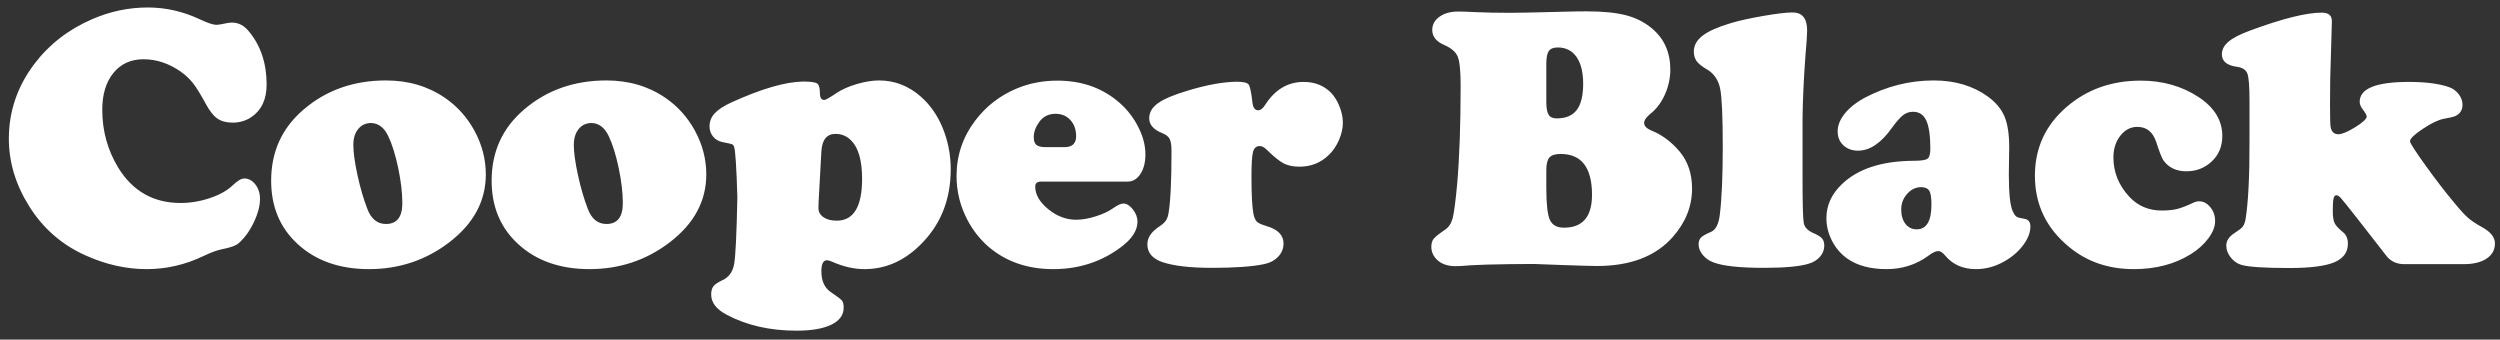 <?xml version="1.0" encoding="UTF-8"?>
<svg width="265px" height="36px" viewBox="0 0 265 36" version="1.1" xmlns="http://www.w3.org/2000/svg" xmlns:xlink="http://www.w3.org/1999/xlink">
    <rect x="0" y="0" width="265" height="36" fill="#333333" stroke="none"/>
    <!-- Generator: Sketch 53.2 (72643) - https://sketchapp.com -->
    <title>CooperBlack@1x</title>
    <desc>Created with Sketch.</desc>
    <g id="Design-Station" stroke="none" stroke-width="1" fill="none" fill-rule="evenodd">
        <g id="006-03-typeface-all" transform="translate(-1161, -366)" fill="#FFFFFF" fill-rule="nonzero">
            <g id="All-Fonts" transform="translate(1128.5, 30.5)">
                <path d="M48.164,336.293 C50.065,336.293 51.901,336.71 53.672,337.543 C54.505,337.934 55.085,338.129 55.41,338.129 C55.645,338.129 56.022,338.07 56.543,337.953 C56.712,337.914 56.901,337.895 57.109,337.895 C57.786,337.895 58.379,338.207 58.887,338.832 C60.137,340.342 60.762,342.217 60.762,344.457 C60.762,346.033 60.221,347.185 59.141,347.914 C58.555,348.305 57.897,348.5 57.168,348.5 C56.504,348.5 55.964,348.357 55.547,348.07 C55.13,347.784 54.727,347.276 54.336,346.547 C53.776,345.518 53.32,344.779 52.969,344.33 C52.617,343.881 52.188,343.474 51.68,343.109 C50.417,342.224 49.095,341.781 47.715,341.781 C46.374,341.781 45.309,342.266 44.521,343.236 C43.734,344.206 43.34,345.505 43.34,347.133 C43.34,349.372 43.906,351.423 45.039,353.285 C46.576,355.772 48.776,357.016 51.641,357.016 C52.695,357.016 53.74,356.84 54.775,356.488 C55.811,356.137 56.615,355.681 57.188,355.121 C57.682,354.652 58.086,354.418 58.398,354.418 C58.854,354.418 59.245,354.63 59.57,355.053 C59.896,355.476 60.059,355.987 60.059,356.586 C60.059,357.341 59.831,358.187 59.375,359.125 C58.919,360.063 58.372,360.798 57.734,361.332 C57.461,361.553 56.895,361.749 56.035,361.918 C55.54,362.009 54.883,362.25 54.062,362.641 C52.135,363.565 50.13,364.027 48.047,364.027 C45.872,364.027 43.704,363.539 41.543,362.562 C39.03,361.43 37.044,359.691 35.586,357.348 C34.154,355.069 33.438,352.686 33.438,350.199 C33.438,347.309 34.336,344.672 36.133,342.289 C37.695,340.219 39.733,338.637 42.246,337.543 C44.16,336.71 46.133,336.293 48.164,336.293 Z M73.41,344.027 C75.793,344.027 77.883,344.646 79.68,345.883 C80.969,346.768 82.004,347.921 82.785,349.34 C83.592,350.824 83.996,352.374 83.996,353.988 C83.996,356.814 82.7,359.216 80.109,361.195 C77.635,363.083 74.803,364.027 71.613,364.027 C68.501,364.027 65.982,363.142 64.055,361.371 C62.18,359.652 61.242,357.413 61.242,354.652 C61.242,351.579 62.388,349.066 64.68,347.113 C67.075,345.056 69.985,344.027 73.41,344.027 Z M71.847,348.539 C71.275,348.539 70.816,348.751 70.471,349.174 C70.125,349.597 69.953,350.16 69.953,350.863 C69.953,351.645 70.099,352.709 70.392,354.057 C70.685,355.404 71.034,356.599 71.437,357.641 C71.841,358.708 72.499,359.242 73.41,359.242 C74.569,359.242 75.148,358.507 75.148,357.035 C75.148,355.941 75.002,354.698 74.709,353.305 C74.416,351.911 74.061,350.779 73.644,349.906 C73.215,349.021 72.616,348.565 71.847,348.539 Z M96.781,344.027 C99.164,344.027 101.254,344.646 103.05,345.883 C104.34,346.768 105.375,347.921 106.156,349.34 C106.963,350.824 107.367,352.374 107.367,353.988 C107.367,356.814 106.071,359.216 103.48,361.195 C101.006,363.083 98.174,364.027 94.984,364.027 C91.872,364.027 89.353,363.142 87.425,361.371 C85.55,359.652 84.613,357.413 84.613,354.652 C84.613,351.579 85.759,349.066 88.05,347.113 C90.446,345.056 93.356,344.027 96.781,344.027 Z M95.218,348.539 C94.645,348.539 94.187,348.751 93.841,349.174 C93.496,349.597 93.324,350.16 93.324,350.863 C93.324,351.645 93.47,352.709 93.763,354.057 C94.056,355.404 94.405,356.599 94.808,357.641 C95.212,358.708 95.869,359.242 96.781,359.242 C97.94,359.242 98.519,358.507 98.519,357.035 C98.519,355.941 98.373,354.698 98.08,353.305 C97.787,351.911 97.432,350.779 97.015,349.906 C96.586,349.021 95.987,348.565 95.218,348.539 Z M117.632,344.145 C118.427,344.145 118.921,344.213 119.117,344.35 C119.312,344.486 119.41,344.828 119.41,345.375 C119.41,345.857 119.566,346.098 119.878,346.098 C120.009,346.098 120.445,345.85 121.187,345.355 C121.747,344.978 122.46,344.662 123.326,344.408 C124.192,344.154 124.976,344.027 125.679,344.027 C127.333,344.027 128.811,344.6 130.113,345.746 C131.102,346.618 131.871,347.719 132.417,349.047 C132.99,350.44 133.277,351.905 133.277,353.441 C133.277,356.723 132.17,359.424 129.957,361.547 C128.251,363.201 126.311,364.027 124.136,364.027 C123.029,364.027 121.89,363.767 120.718,363.246 C120.484,363.142 120.295,363.09 120.152,363.09 C119.761,363.09 119.566,363.48 119.566,364.262 C119.566,365.29 119.911,366.033 120.601,366.488 C121.239,366.918 121.62,367.208 121.744,367.357 C121.867,367.507 121.929,367.758 121.929,368.109 C121.929,368.891 121.493,369.493 120.621,369.916 C119.748,370.339 118.518,370.551 116.929,370.551 C114.104,370.551 111.63,369.984 109.507,368.852 C108.427,368.279 107.886,367.569 107.886,366.723 C107.886,366.332 107.968,366.036 108.13,365.834 C108.293,365.632 108.609,365.421 109.078,365.199 C109.755,364.887 110.168,364.32 110.318,363.5 C110.468,362.68 110.582,360.323 110.66,356.43 C110.568,353.227 110.451,351.43 110.308,351.039 C110.256,350.909 110.181,350.824 110.083,350.785 C109.986,350.746 109.664,350.674 109.117,350.57 C108.7,350.492 108.361,350.3 108.101,349.994 C107.841,349.688 107.71,349.32 107.71,348.891 C107.71,348.37 107.893,347.911 108.257,347.514 C108.622,347.117 109.214,346.729 110.035,346.352 C113.225,344.906 115.757,344.171 117.632,344.145 Z M119.566,351.527 L119.273,356.898 C119.26,357.12 119.253,357.335 119.253,357.543 C119.253,357.947 119.429,358.272 119.781,358.52 C120.132,358.767 120.601,358.891 121.187,358.891 C122.984,358.891 123.882,357.413 123.882,354.457 C123.882,352.543 123.505,351.195 122.749,350.414 C122.281,349.932 121.721,349.691 121.07,349.691 C120.145,349.691 119.644,350.303 119.566,351.527 Z M152.019,354.75 L142.839,354.75 C142.436,354.75 142.234,354.926 142.234,355.277 C142.234,356.124 142.693,356.921 143.611,357.67 C144.529,358.419 145.515,358.793 146.57,358.793 C147.195,358.793 147.888,358.673 148.65,358.432 C149.411,358.191 150.04,357.895 150.534,357.543 C150.977,357.23 151.329,357.074 151.589,357.074 C151.928,357.074 152.26,357.283 152.585,357.699 C152.911,358.116 153.074,358.546 153.074,358.988 C153.074,359.926 152.488,360.831 151.316,361.703 C149.245,363.253 146.856,364.027 144.148,364.027 C141.413,364.027 139.122,363.233 137.273,361.645 C136.374,360.863 135.632,359.919 135.046,358.812 C134.278,357.341 133.894,355.792 133.894,354.164 C133.894,351.977 134.558,350.01 135.886,348.266 C137.032,346.755 138.49,345.629 140.261,344.887 C141.589,344.327 143.028,344.047 144.577,344.047 C147.051,344.047 149.154,344.75 150.886,346.156 C151.758,346.859 152.462,347.693 152.995,348.656 C153.607,349.75 153.913,350.818 153.913,351.859 C153.913,352.706 153.738,353.399 153.386,353.939 C153.034,354.48 152.579,354.75 152.019,354.75 Z M143.347,351.098 L145.32,351.098 C146.153,351.098 146.57,350.714 146.57,349.945 C146.57,349.242 146.368,348.669 145.964,348.227 C145.561,347.784 145.033,347.562 144.382,347.562 C143.653,347.562 143.08,347.849 142.663,348.422 C142.273,348.956 142.077,349.496 142.077,350.043 C142.077,350.434 142.172,350.707 142.361,350.863 C142.549,351.02 142.878,351.098 143.347,351.098 Z M163.593,344.164 C164.283,344.164 164.703,344.262 164.853,344.457 C165.002,344.652 165.136,345.277 165.253,346.332 C165.318,346.905 165.52,347.191 165.859,347.191 C166.119,347.191 166.366,347.003 166.601,346.625 C167.642,344.997 169.003,344.184 170.683,344.184 C171.868,344.184 172.838,344.568 173.593,345.336 C173.957,345.714 174.257,346.199 174.491,346.791 C174.726,347.383 174.843,347.953 174.843,348.5 C174.843,349.112 174.7,349.74 174.413,350.385 C174.127,351.029 173.756,351.56 173.3,351.977 C172.467,352.771 171.444,353.168 170.234,353.168 C169.569,353.168 169.013,353.051 168.564,352.816 C168.114,352.582 167.525,352.107 166.796,351.391 C166.523,351.117 166.269,350.98 166.034,350.98 C165.67,350.98 165.432,351.186 165.321,351.596 C165.211,352.006 165.155,352.868 165.155,354.184 C165.155,356.15 165.227,357.491 165.37,358.207 C165.461,358.598 165.588,358.868 165.751,359.018 C165.914,359.167 166.262,359.32 166.796,359.477 C167.968,359.828 168.554,360.44 168.554,361.312 C168.554,361.846 168.365,362.312 167.987,362.709 C167.61,363.106 167.109,363.37 166.484,363.5 C165.233,363.76 163.398,363.891 160.976,363.891 C158.671,363.891 156.92,363.689 155.722,363.285 C154.654,362.921 154.12,362.289 154.12,361.391 C154.12,360.714 154.511,360.108 155.292,359.574 C155.67,359.327 155.93,359.102 156.073,358.9 C156.217,358.699 156.314,358.422 156.366,358.07 C156.575,356.885 156.679,354.691 156.679,351.488 C156.679,350.902 156.614,350.482 156.484,350.229 C156.353,349.975 156.093,349.77 155.702,349.613 C154.778,349.249 154.316,348.721 154.316,348.031 C154.316,347.406 154.635,346.869 155.273,346.42 C155.911,345.971 156.978,345.525 158.476,345.082 C160.481,344.483 162.187,344.177 163.593,344.164 Z M195.061,363.48 L192.444,363.5 C190.608,363.526 189.267,363.565 188.421,363.617 C187.665,363.682 187.125,363.715 186.8,363.715 C186.005,363.715 185.374,363.513 184.905,363.109 C184.449,362.706 184.221,362.224 184.221,361.664 C184.221,361.299 184.306,361.013 184.475,360.805 C184.645,360.596 185.055,360.271 185.706,359.828 C186.083,359.568 186.344,359.161 186.487,358.607 C186.63,358.054 186.787,356.866 186.956,355.043 C187.203,352.204 187.327,348.708 187.327,344.555 C187.327,343.031 187.226,342.019 187.024,341.518 C186.822,341.016 186.35,340.603 185.608,340.277 C184.749,339.913 184.319,339.379 184.319,338.676 C184.319,338.103 184.576,337.634 185.091,337.27 C185.605,336.905 186.266,336.723 187.073,336.723 C187.516,336.723 188.082,336.742 188.772,336.781 C189.918,336.833 191.155,336.859 192.483,336.859 C193.46,336.859 195.38,336.82 198.245,336.742 C199.143,336.716 199.957,336.703 200.686,336.703 C202.418,336.703 203.815,336.843 204.876,337.123 C205.937,337.403 206.858,337.875 207.639,338.539 C208.915,339.62 209.553,341.065 209.553,342.875 C209.553,343.773 209.365,344.649 208.987,345.502 C208.609,346.355 208.102,347.035 207.464,347.543 C207.008,347.908 206.78,348.24 206.78,348.539 C206.78,348.865 207.053,349.138 207.6,349.359 C208.668,349.789 209.638,350.512 210.511,351.527 C211.409,352.582 211.858,353.904 211.858,355.492 C211.858,357.367 211.175,359.079 209.807,360.629 C207.997,362.673 205.322,363.695 201.78,363.695 C201.298,363.695 200.113,363.663 198.225,363.598 C196.507,363.533 195.452,363.493 195.061,363.48 Z M196.409,342.289 L196.409,346.312 C196.409,346.951 196.49,347.4 196.653,347.66 C196.816,347.921 197.099,348.051 197.503,348.051 C198.466,348.051 199.176,347.755 199.632,347.162 C200.087,346.57 200.315,345.642 200.315,344.379 C200.315,343.155 200.081,342.208 199.612,341.537 C199.143,340.867 198.479,340.531 197.62,340.531 C197.164,340.531 196.848,340.658 196.673,340.912 C196.497,341.166 196.409,341.625 196.409,342.289 Z M196.409,353.539 L196.409,355.395 C196.409,357.1 196.533,358.233 196.78,358.793 C197.027,359.353 197.529,359.633 198.284,359.633 C200.263,359.633 201.253,358.474 201.253,356.156 C201.253,353.266 200.146,351.82 197.932,351.82 C197.359,351.82 196.962,351.944 196.741,352.191 C196.52,352.439 196.409,352.888 196.409,353.539 Z M223.569,348.012 L223.569,354.281 C223.569,357.055 223.611,358.669 223.696,359.125 C223.781,359.581 224.103,359.932 224.663,360.18 C225.144,360.388 225.467,360.583 225.629,360.766 C225.792,360.948 225.874,361.208 225.874,361.547 C225.874,361.977 225.721,362.367 225.415,362.719 C225.109,363.07 224.702,363.318 224.194,363.461 C223.256,363.747 221.674,363.891 219.448,363.891 C216.935,363.891 215.17,363.702 214.155,363.324 C213.686,363.155 213.302,362.891 213.003,362.533 C212.703,362.175 212.553,361.801 212.553,361.41 C212.553,361.098 212.635,360.857 212.797,360.688 C212.96,360.518 213.315,360.316 213.862,360.082 C214.37,359.861 214.682,359.255 214.799,358.266 C215.008,356.573 215.112,354.164 215.112,351.039 C215.112,347.862 215.021,345.818 214.838,344.906 C214.656,343.995 214.2,343.318 213.471,342.875 C212.924,342.562 212.55,342.266 212.348,341.986 C212.146,341.706 212.045,341.365 212.045,340.961 C212.045,340.323 212.351,339.766 212.963,339.291 C213.575,338.816 214.552,338.376 215.893,337.973 C216.792,337.699 217.957,337.439 219.389,337.191 C220.822,336.944 221.863,336.82 222.514,336.82 C223.543,336.82 224.057,337.458 224.057,338.734 C224.057,339.151 223.992,340.108 223.862,341.605 C223.693,343.936 223.595,346.072 223.569,348.012 Z M237.467,344.027 C239.733,344.027 241.653,344.6 243.229,345.746 C244.062,346.358 244.645,347.058 244.977,347.846 C245.309,348.633 245.475,349.717 245.475,351.098 L245.436,354.008 C245.436,356.026 245.579,357.335 245.866,357.934 C246.009,358.22 246.146,358.402 246.276,358.48 C246.406,358.559 246.679,358.63 247.096,358.695 C247.513,358.76 247.721,359.034 247.721,359.516 C247.721,360.141 247.47,360.792 246.969,361.469 C246.468,362.146 245.82,362.712 245.026,363.168 C244.049,363.741 243.027,364.027 241.959,364.027 C240.592,364.027 239.511,363.559 238.717,362.621 C238.444,362.283 238.19,362.113 237.955,362.113 C237.695,362.113 237.35,362.276 236.92,362.602 C235.618,363.552 234.14,364.027 232.487,364.027 C230.781,364.027 229.401,363.663 228.346,362.934 C227.656,362.452 227.109,361.824 226.705,361.049 C226.302,360.274 226.1,359.464 226.1,358.617 C226.1,357.263 226.647,356.065 227.741,355.023 C229.446,353.383 231.998,352.556 235.397,352.543 C236.152,352.543 236.627,352.468 236.823,352.318 C237.018,352.169 237.116,351.82 237.116,351.273 C237.116,349.893 236.972,348.894 236.686,348.275 C236.399,347.657 235.931,347.348 235.28,347.348 C234.889,347.348 234.541,347.465 234.235,347.699 C233.929,347.934 233.548,348.363 233.092,348.988 C231.933,350.642 230.722,351.469 229.459,351.469 C228.821,351.469 228.301,351.28 227.897,350.902 C227.493,350.525 227.291,350.03 227.291,349.418 C227.291,348.793 227.542,348.168 228.043,347.543 C228.545,346.918 229.225,346.371 230.084,345.902 C232.441,344.652 234.902,344.027 237.467,344.027 Z M236.159,355.336 C235.586,355.336 235.088,355.57 234.664,356.039 C234.241,356.508 234.03,357.068 234.03,357.719 C234.03,358.344 234.179,358.848 234.479,359.232 C234.778,359.617 235.176,359.809 235.67,359.809 C236.712,359.809 237.233,358.93 237.233,357.172 C237.233,356.456 237.158,355.974 237.008,355.727 C236.858,355.479 236.575,355.349 236.159,355.336 Z M259.412,344.047 C261.73,344.047 263.774,344.626 265.545,345.785 C267.225,346.892 268.065,348.266 268.065,349.906 C268.065,351.039 267.674,351.957 266.893,352.66 C266.164,353.324 265.285,353.656 264.256,353.656 C263.175,353.656 262.362,353.266 261.815,352.484 C261.645,352.237 261.398,351.605 261.072,350.59 C260.721,349.496 260.05,348.949 259.061,348.949 C258.345,348.949 257.742,349.262 257.254,349.887 C256.766,350.512 256.522,351.28 256.522,352.191 C256.522,353.754 257.082,355.141 258.201,356.352 C259.113,357.328 260.259,357.816 261.639,357.816 C262.29,357.816 262.837,357.761 263.28,357.65 C263.722,357.54 264.302,357.315 265.018,356.977 C265.2,356.885 265.402,356.84 265.623,356.84 C266.066,356.84 266.457,357.048 266.795,357.465 C267.134,357.882 267.303,358.37 267.303,358.93 C267.303,359.516 267.062,360.131 266.58,360.775 C266.099,361.42 265.467,361.983 264.686,362.465 C262.993,363.507 260.994,364.027 258.69,364.027 C256.007,364.027 253.722,363.246 251.834,361.684 C249.412,359.704 248.201,357.185 248.201,354.125 C248.201,351.182 249.328,348.747 251.58,346.82 C253.729,344.971 256.339,344.047 259.412,344.047 Z M279.678,337.797 L279.502,343.91 C279.489,344.522 279.482,345.421 279.482,346.605 C279.482,347.921 279.502,348.695 279.541,348.93 C279.632,349.464 279.906,349.73 280.361,349.73 C280.752,349.73 281.351,349.48 282.158,348.979 C282.966,348.477 283.369,348.103 283.369,347.855 C283.369,347.712 283.226,347.452 282.939,347.074 C282.731,346.801 282.627,346.54 282.627,346.293 C282.627,344.887 284.359,344.184 287.822,344.184 C289.619,344.184 291.038,344.366 292.08,344.73 C292.497,344.874 292.842,345.121 293.115,345.473 C293.389,345.824 293.525,346.202 293.525,346.605 C293.525,347.191 293.245,347.602 292.686,347.836 C292.568,347.888 292.191,347.973 291.553,348.09 C290.98,348.194 290.238,348.549 289.326,349.154 C288.415,349.76 287.959,350.199 287.959,350.473 C287.959,350.655 288.509,351.511 289.609,353.041 C290.71,354.571 291.735,355.902 292.686,357.035 C293.298,357.777 293.776,358.298 294.121,358.598 C294.466,358.897 294.945,359.216 295.557,359.555 C296.494,360.063 296.963,360.642 296.963,361.293 C296.963,361.983 296.667,362.523 296.074,362.914 C295.482,363.305 294.671,363.5 293.643,363.5 L287.314,363.5 C286.52,363.487 285.902,363.194 285.459,362.621 L282.217,358.461 C281.357,357.367 280.833,356.716 280.645,356.508 C280.456,356.299 280.296,356.195 280.166,356.195 C280.01,356.195 279.906,356.312 279.854,356.547 C279.801,356.781 279.775,357.224 279.775,357.875 C279.775,358.461 279.841,358.887 279.971,359.154 C280.101,359.421 280.4,359.743 280.869,360.121 C281.208,360.395 281.377,360.798 281.377,361.332 C281.377,362.243 280.895,362.901 279.932,363.305 C278.968,363.708 277.38,363.91 275.166,363.91 C272.562,363.91 270.869,363.799 270.088,363.578 C269.645,363.448 269.268,363.184 268.955,362.787 C268.643,362.39 268.486,361.97 268.486,361.527 C268.486,361.033 268.76,360.603 269.307,360.238 C269.775,359.939 270.075,359.711 270.205,359.555 C270.335,359.398 270.439,359.151 270.518,358.812 C270.817,356.99 270.96,354.177 270.947,350.375 L270.947,346.098 C270.947,344.639 270.872,343.708 270.723,343.305 C270.573,342.901 270.205,342.66 269.619,342.582 C268.551,342.439 268.018,341.996 268.018,341.254 C268.018,340.759 268.252,340.313 268.721,339.916 C269.189,339.519 269.958,339.125 271.025,338.734 C274.437,337.471 276.963,336.84 278.604,336.84 C279.346,336.84 279.704,337.159 279.678,337.797 Z" id="CooperBlack"></path>
            </g>
        </g>
    </g>
</svg>